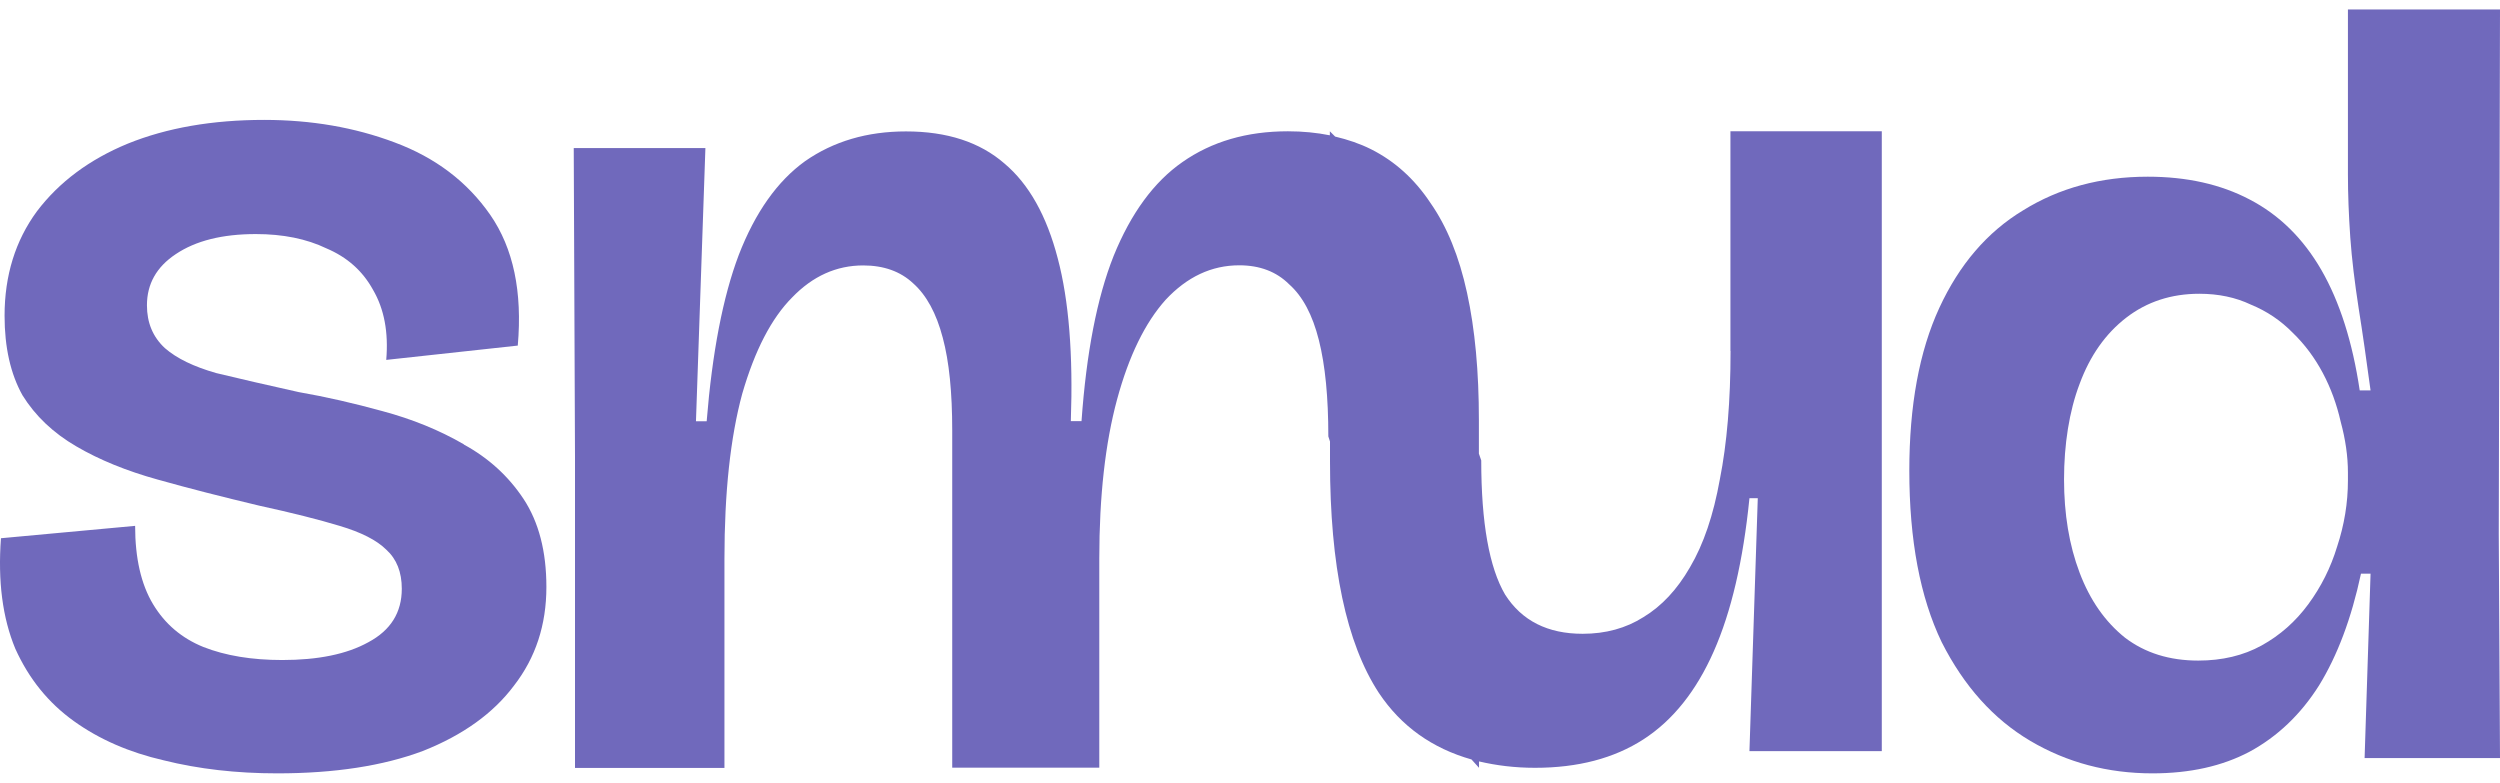 <svg width="99" height="31" viewBox="0 0 99 31" fill="none" xmlns="http://www.w3.org/2000/svg">
<path d="M99 0.375H92.978V6.909C92.978 7.685 93.01 8.515 93.071 9.401C93.132 10.258 93.247 11.194 93.401 12.194C93.561 13.195 93.715 14.284 93.874 15.461H93.445C93.159 13.542 92.653 11.953 91.927 10.693C91.201 9.434 90.249 8.504 89.084 7.899C87.945 7.3 86.603 6.997 85.052 6.997C83.188 6.997 81.543 7.443 80.118 8.328C78.694 9.186 77.588 10.479 76.796 12.194C76.004 13.911 75.609 16.061 75.609 18.64C75.609 21.39 76.037 23.651 76.89 25.428C77.775 27.177 78.947 28.48 80.399 29.338C81.851 30.196 83.468 30.625 85.239 30.625C86.724 30.625 88.005 30.339 89.084 29.767C90.189 29.168 91.108 28.293 91.834 27.144C92.559 25.967 93.115 24.493 93.495 22.716H93.874L93.638 30.02H99L98.951 21.127L99 0.375ZM92.978 19.026C92.978 19.911 92.835 20.785 92.549 21.649C92.296 22.48 91.916 23.239 91.41 23.926C90.904 24.614 90.288 25.158 89.562 25.56C88.836 25.961 87.995 26.159 87.049 26.159C85.91 26.159 84.948 25.857 84.156 25.257C83.364 24.625 82.764 23.767 82.352 22.677C81.939 21.588 81.736 20.357 81.736 18.982C81.736 17.607 81.939 16.287 82.352 15.203C82.764 14.086 83.38 13.212 84.2 12.579C85.019 11.947 85.987 11.633 87.093 11.633C87.852 11.633 88.534 11.777 89.133 12.062C89.766 12.321 90.321 12.695 90.794 13.179C91.267 13.636 91.663 14.169 91.982 14.768C92.301 15.368 92.537 16.017 92.692 16.704C92.879 17.392 92.978 18.063 92.978 18.723V19.026Z" fill="#7069BC"/>
<path d="M68.53 13.899C68.53 15.874 68.387 17.568 68.106 18.982C67.853 20.395 67.463 21.55 66.924 22.463C66.418 23.343 65.807 23.998 65.081 24.438C64.388 24.878 63.585 25.098 62.672 25.098C61.286 25.098 60.263 24.581 59.603 23.547C58.976 22.48 58.657 20.709 58.657 18.233L58.564 17.964V16.633C58.564 14.719 58.41 13.041 58.096 11.601C57.783 10.159 57.299 8.966 56.639 8.026C56.012 7.085 55.231 6.381 54.29 5.908C53.85 5.688 53.377 5.529 52.871 5.408L52.662 5.199V5.358C52.14 5.254 51.59 5.199 51.001 5.199C49.373 5.199 47.982 5.606 46.821 6.42C45.694 7.206 44.786 8.444 44.099 10.137C43.439 11.799 43.021 13.976 42.828 16.677H42.405C42.498 14.043 42.328 11.898 41.888 10.236C41.448 8.543 40.744 7.289 39.776 6.475C38.802 5.628 37.504 5.204 35.876 5.204C34.342 5.204 33.011 5.595 31.883 6.381C30.789 7.168 29.909 8.405 29.254 10.099C28.627 11.76 28.204 13.954 27.984 16.683H27.56L27.934 5.864H22.72L22.77 18.09V30.411H28.688V22.133C28.688 19.498 28.924 17.32 29.392 15.594C29.892 13.867 30.552 12.601 31.366 11.782C32.18 10.935 33.121 10.511 34.182 10.511C34.996 10.511 35.656 10.748 36.157 11.216C36.69 11.688 37.081 12.409 37.334 13.377C37.587 14.318 37.708 15.539 37.708 17.046V30.4H43.532V22.122C43.532 19.647 43.769 17.546 44.236 15.819C44.704 14.092 45.347 12.777 46.161 11.87C47.008 10.963 47.976 10.506 49.076 10.506C49.89 10.506 50.55 10.759 51.051 11.259C51.584 11.732 51.975 12.464 52.228 13.47C52.481 14.472 52.602 15.742 52.602 17.282L52.668 17.485V18.272C52.668 22.408 53.311 25.466 54.604 27.441C55.489 28.766 56.721 29.635 58.272 30.075L58.569 30.405V30.152C59.251 30.312 59.983 30.405 60.786 30.405C62.485 30.405 63.915 30.031 65.081 29.278C66.247 28.524 67.171 27.364 67.864 25.796C68.557 24.229 69.03 22.204 69.278 19.73H69.608L69.278 29.745H74.519V5.199H68.525V13.899H68.53Z" fill="#7069BC"/>
<path d="M18.37 17.596C17.391 17.029 16.318 16.595 15.147 16.281C14.008 15.967 12.903 15.714 11.83 15.527C10.565 15.247 9.476 14.994 8.563 14.774C7.678 14.521 7.001 14.197 6.528 13.784C6.055 13.344 5.819 12.783 5.819 12.09C5.819 11.243 6.198 10.572 6.957 10.066C7.749 9.533 8.805 9.269 10.131 9.269C11.203 9.269 12.138 9.456 12.925 9.835C13.744 10.181 14.36 10.726 14.773 11.479C15.213 12.233 15.389 13.157 15.295 14.252L20.504 13.685C20.691 11.551 20.328 9.83 19.415 8.51C18.502 7.195 17.237 6.238 15.625 5.639C14.047 5.045 12.325 4.748 10.461 4.748C8.409 4.748 6.611 5.061 5.06 5.688C3.542 6.315 2.343 7.206 1.463 8.367C0.61 9.527 0.181 10.908 0.181 12.502C0.181 13.757 0.418 14.807 0.891 15.654C1.397 16.468 2.106 17.145 3.025 17.678C3.938 18.212 5.016 18.651 6.248 18.992C7.48 19.339 8.822 19.68 10.274 20.026C11.566 20.307 12.628 20.576 13.447 20.824C14.3 21.077 14.916 21.39 15.295 21.765C15.708 22.139 15.911 22.655 15.911 23.316C15.911 24.256 15.471 24.96 14.586 25.433C13.733 25.906 12.595 26.137 11.176 26.137C9.977 26.137 8.932 25.967 8.052 25.62C7.199 25.274 6.534 24.713 6.061 23.926C5.588 23.14 5.351 22.105 5.351 20.824L0.038 21.314C-0.088 23.008 0.099 24.465 0.605 25.686C1.144 26.88 1.914 27.831 2.926 28.557C3.938 29.283 5.12 29.795 6.479 30.108C7.87 30.455 9.366 30.625 10.978 30.625C13.249 30.625 15.18 30.328 16.758 29.734C18.337 29.107 19.536 28.244 20.355 27.149C21.208 26.049 21.637 24.751 21.637 23.244C21.637 21.831 21.334 20.675 20.735 19.762C20.135 18.855 19.343 18.134 18.364 17.601L18.37 17.596Z" fill="#7069BC"/>
</svg>
